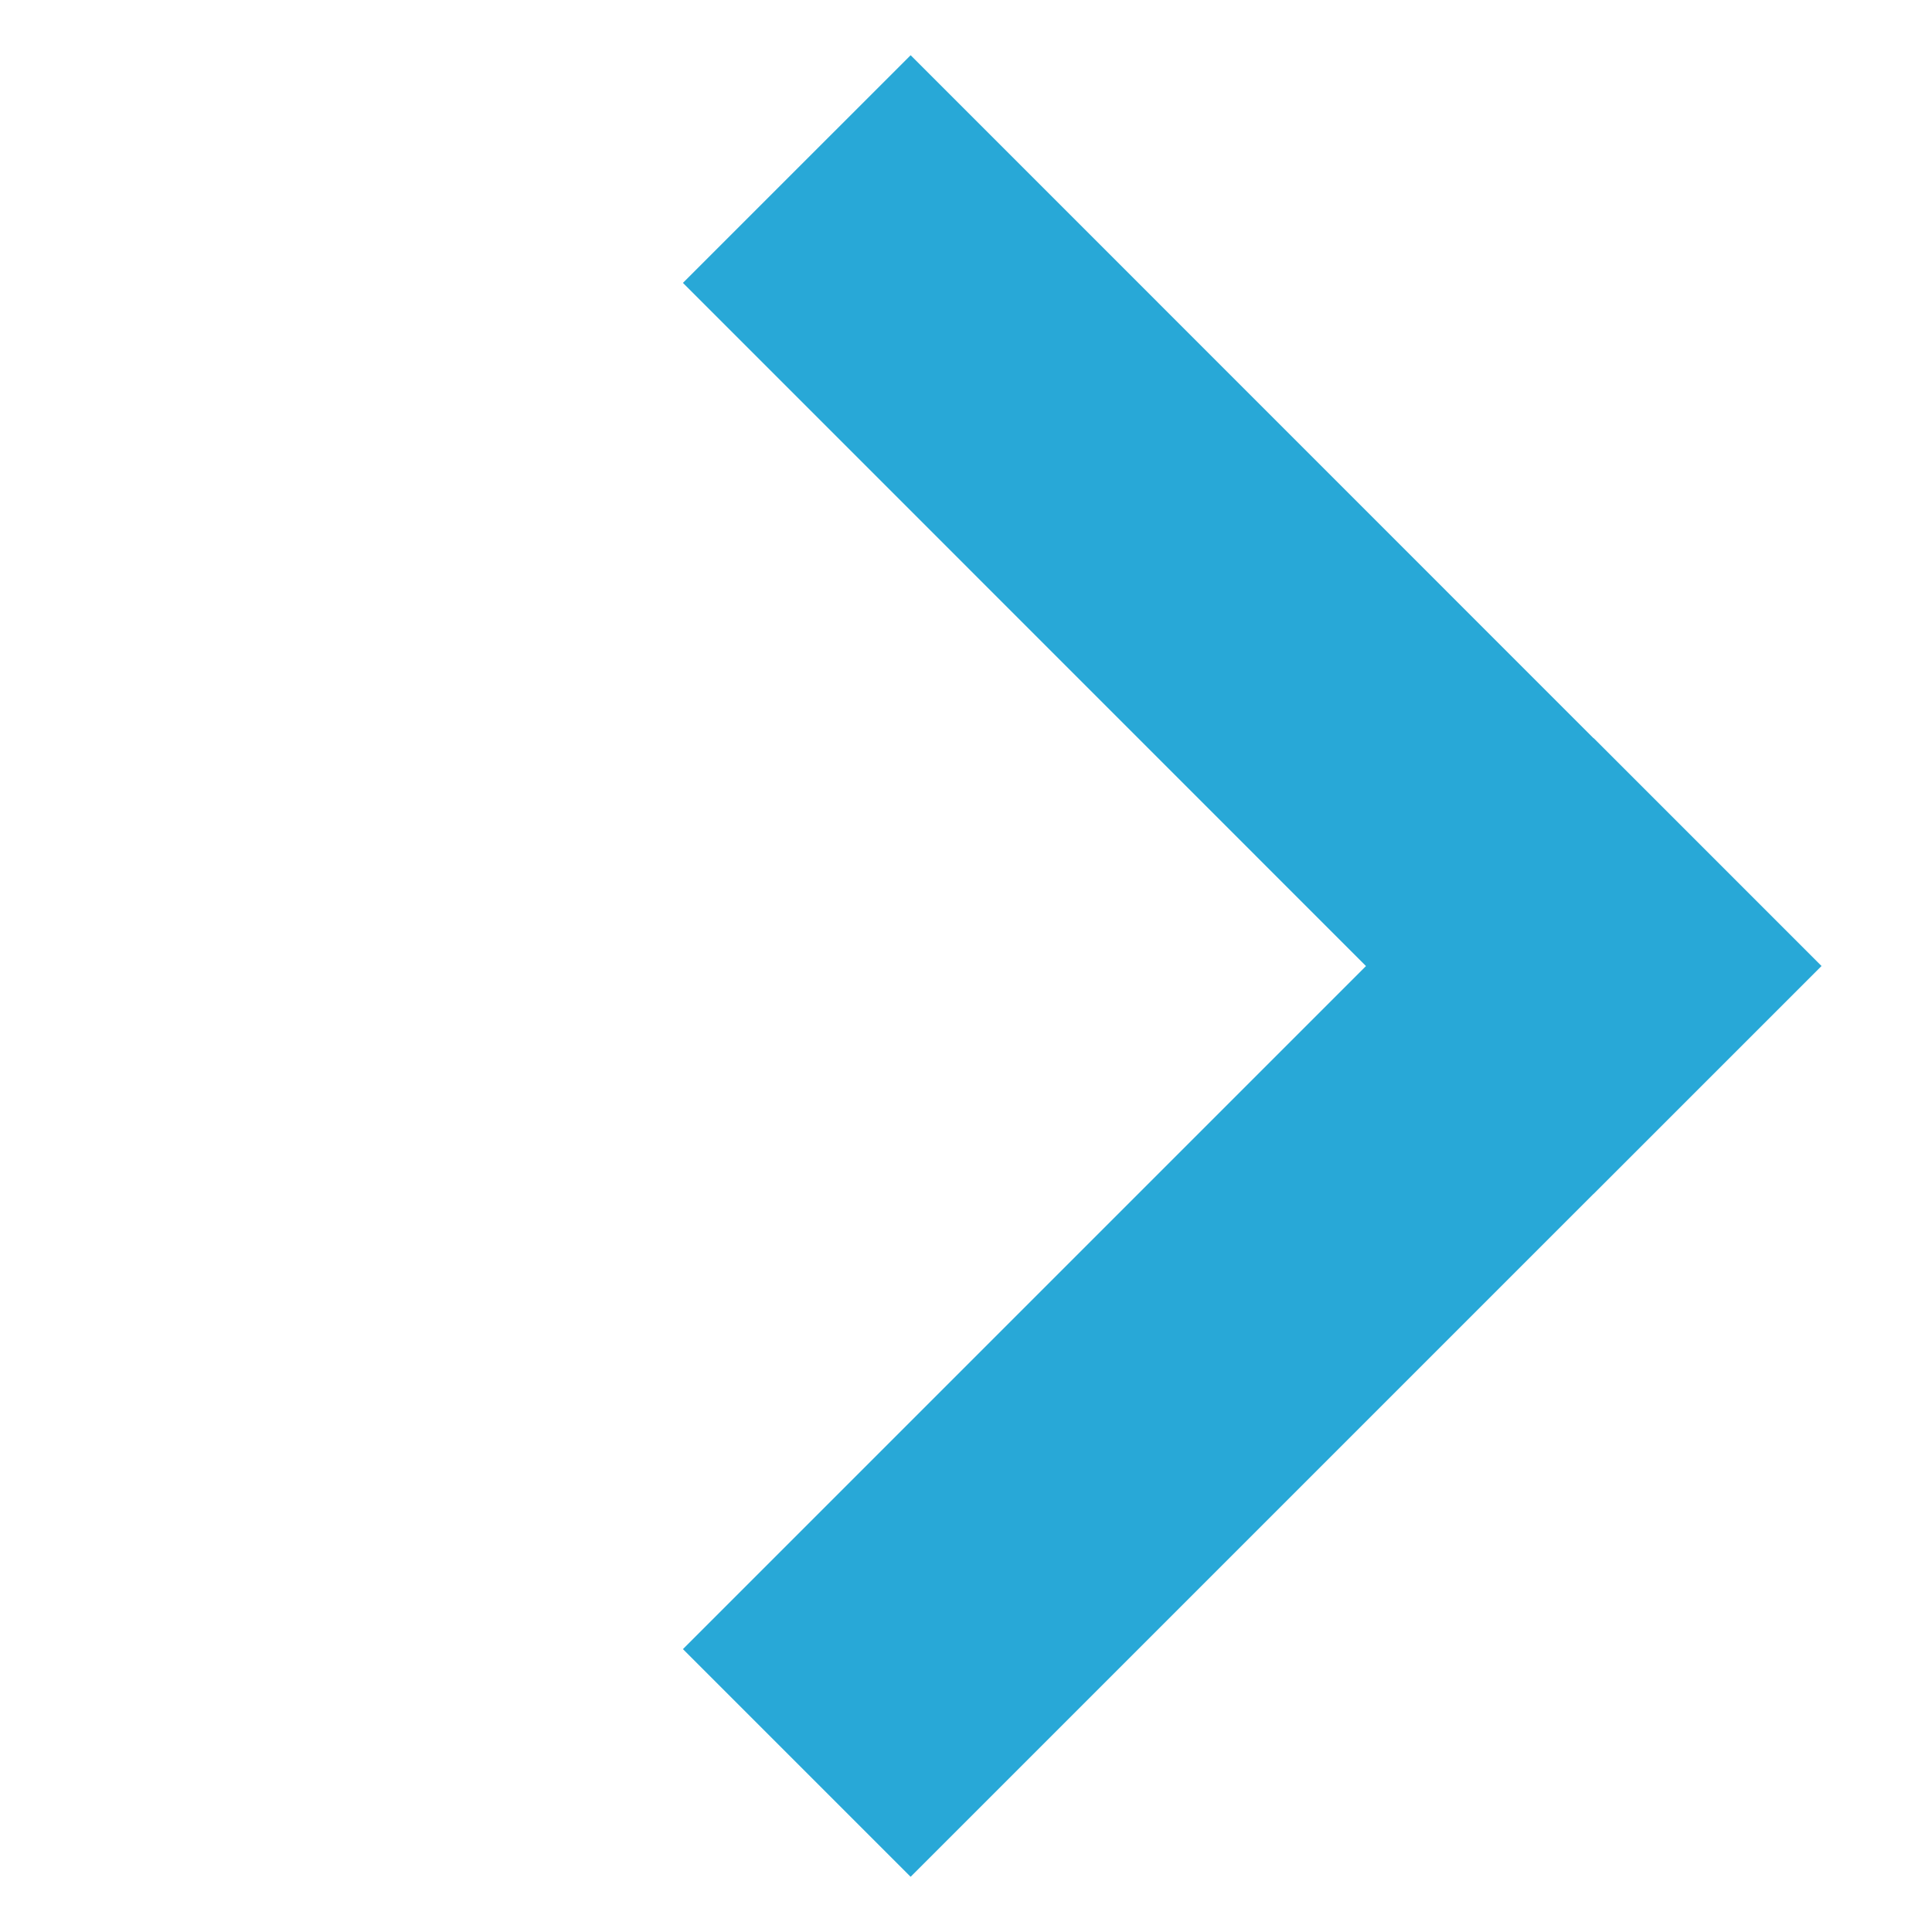 <svg width="12" height="12" viewBox="0 0 12 12" fill="none" xmlns="http://www.w3.org/2000/svg">
<line x1="10.605" y1="6.707" x2="4.949" y2="1.05" stroke="#28A8D7" stroke-width="2"/>
<line x1="4.949" y1="10.95" x2="10.606" y2="5.293" stroke="#28A8D7" stroke-width="2"/>
</svg>
